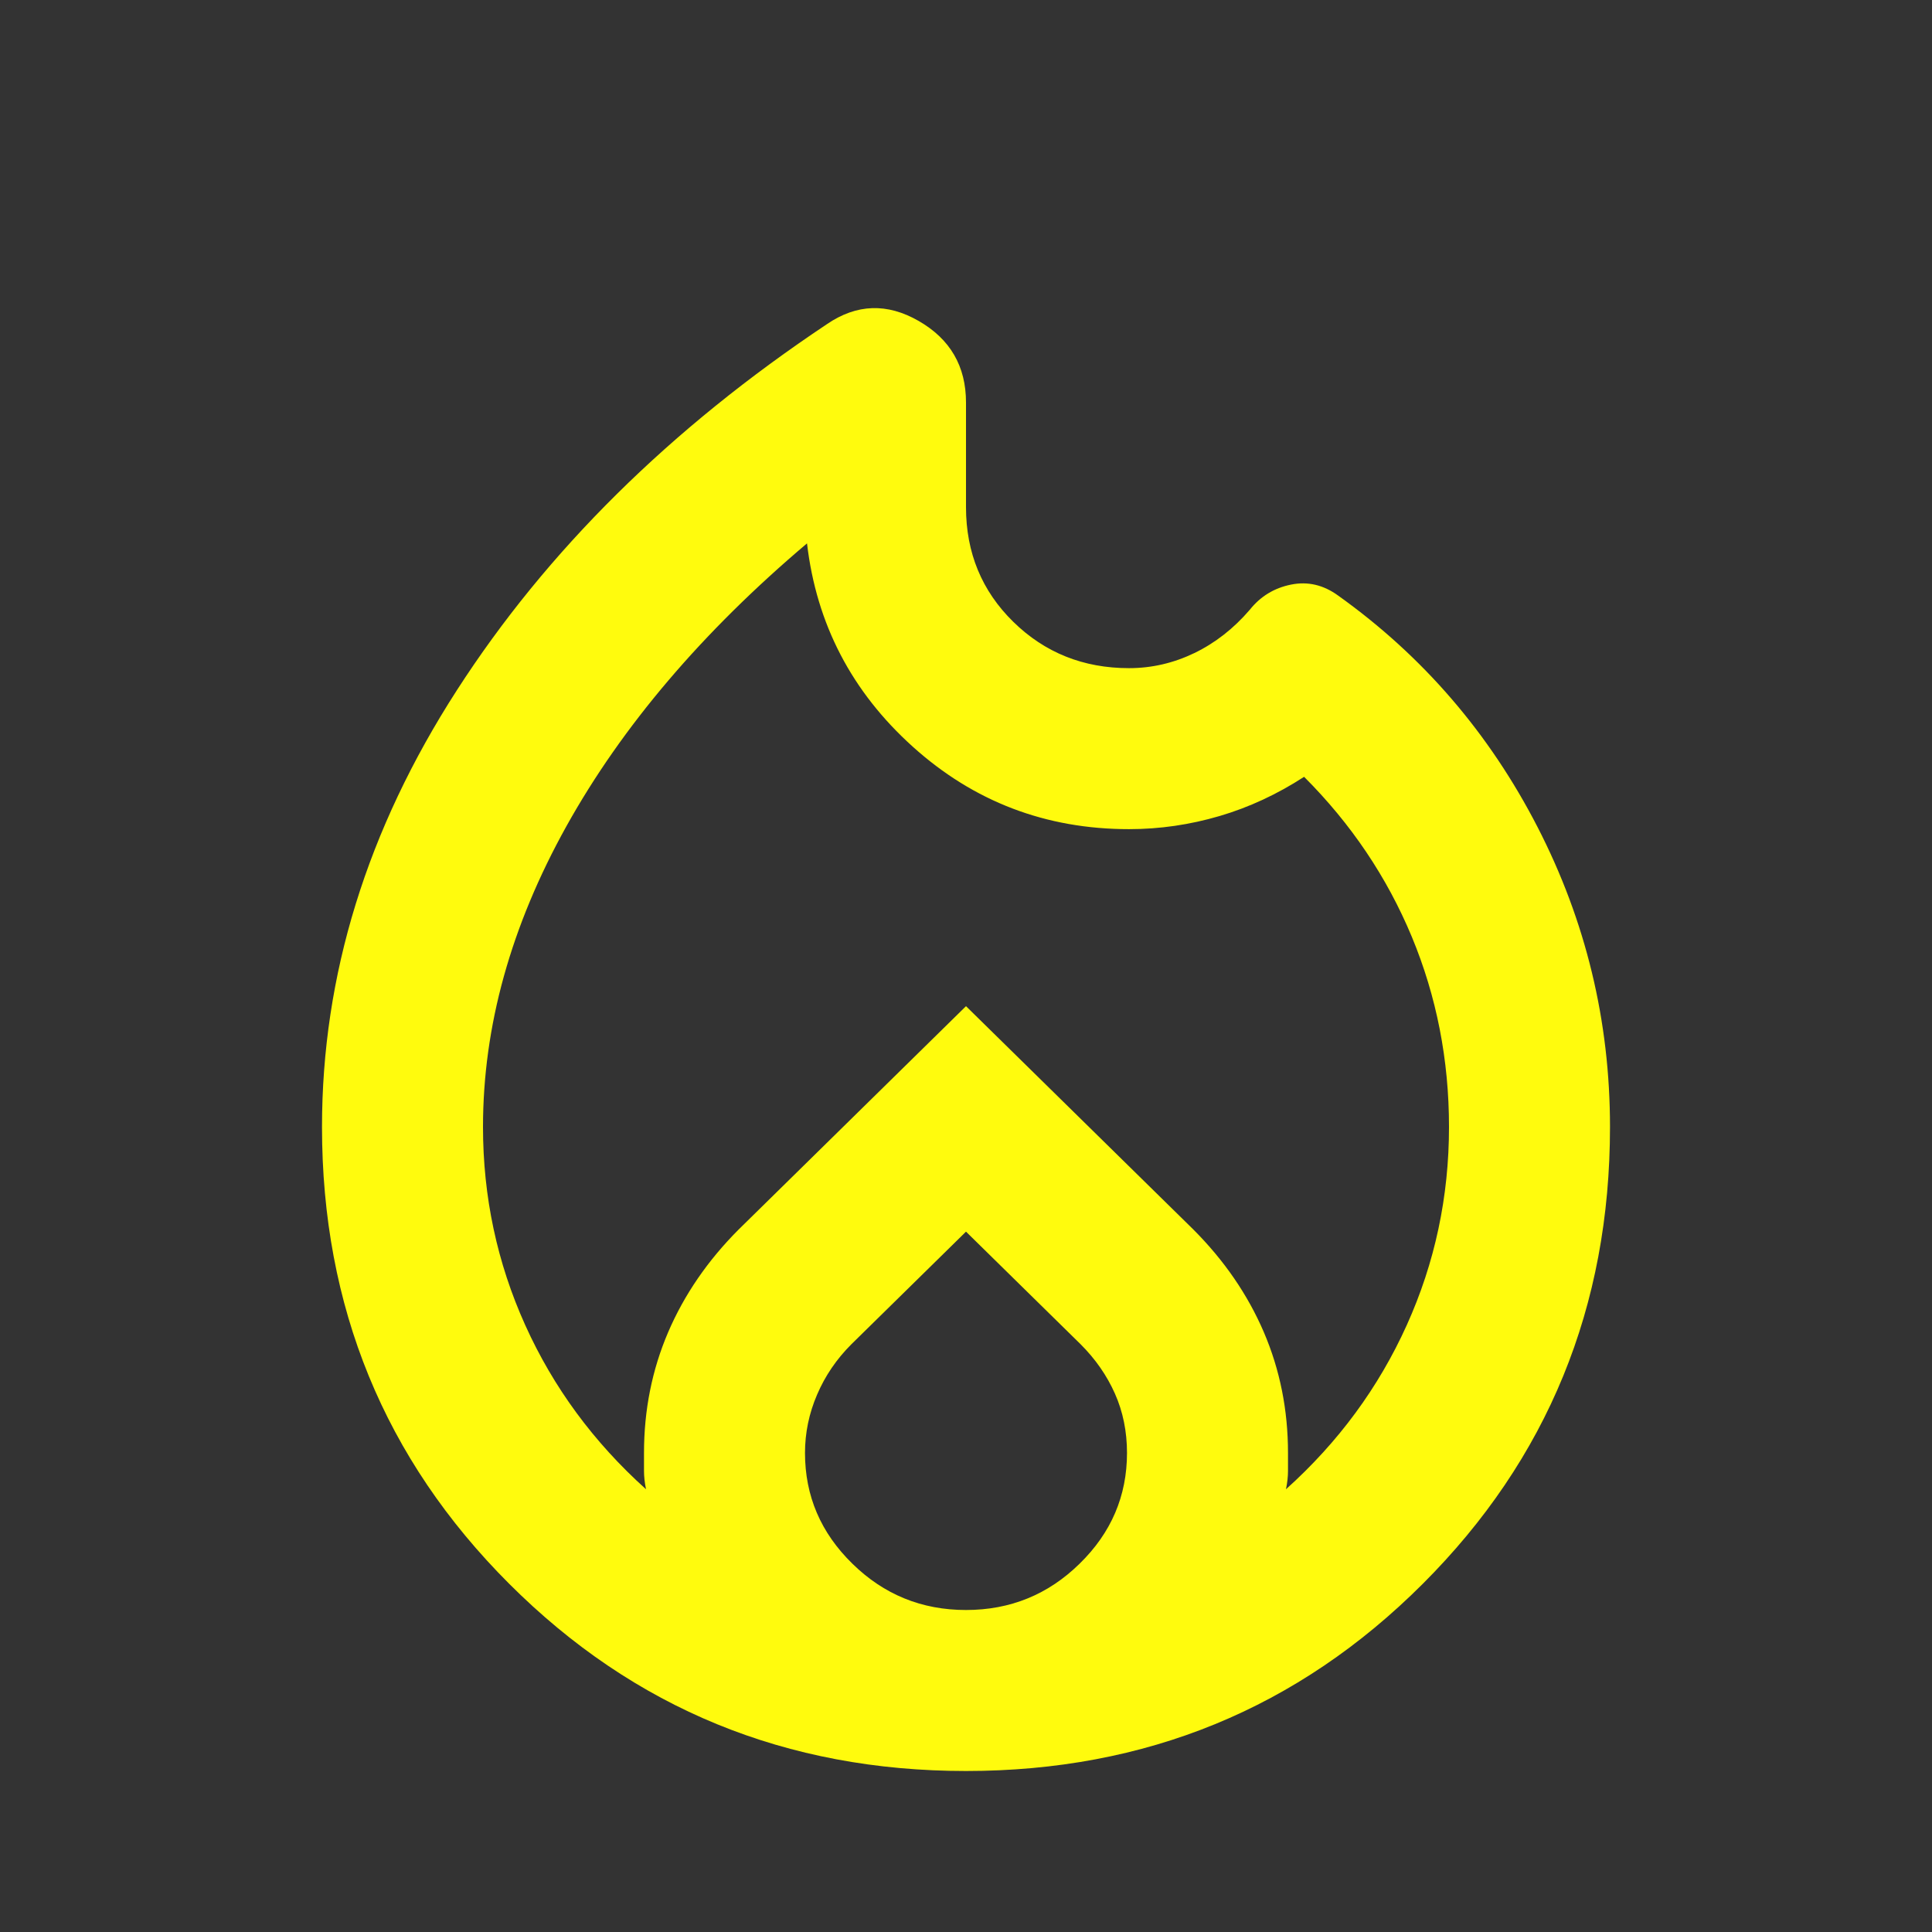 <svg width="24" height="24" viewBox="0 0 24 24" fill="none" xmlns="http://www.w3.org/2000/svg">
<rect x="0" y="0" width="24" height="24" fill="#333333" stroke="none"/>
<mask id="mask0_199_11293" style="mask-type:alpha" maskUnits="userSpaceOnUse" x="0" y="0" width="24" height="24">
<rect width="24" height="24" fill="#D9D9D9"/>
</mask>
<g mask="url(#mask0_199_11293)">
<path d="M12 22C9.767 22 7.875 21.224 6.325 19.674C4.775 18.125 4 16.233 4 13.999C4 12.116 4.558 10.308 5.675 8.575C6.792 6.841 8.325 5.325 10.275 4.025C10.642 3.775 11.021 3.762 11.412 3.987C11.804 4.212 12 4.55 12 5V6.3C12 6.866 12.196 7.341 12.588 7.725C12.979 8.108 13.458 8.3 14.025 8.3C14.308 8.3 14.579 8.237 14.838 8.112C15.096 7.987 15.325 7.808 15.525 7.575C15.658 7.408 15.829 7.304 16.038 7.262C16.246 7.22 16.442 7.266 16.625 7.4C17.675 8.15 18.5 9.108 19.1 10.274C19.7 11.441 20 12.683 20 13.999C20 16.233 19.225 18.125 17.675 19.674C16.125 21.224 14.233 22 12 22ZM6 13.999C6 14.866 6.175 15.687 6.525 16.462C6.875 17.237 7.375 17.916 8.025 18.5C8.008 18.416 8 18.341 8 18.274V18.049C8 17.516 8.1 17.016 8.3 16.549C8.5 16.083 8.792 15.658 9.175 15.274L12 12.499L14.825 15.274C15.208 15.658 15.5 16.083 15.7 16.549C15.9 17.016 16 17.516 16 18.049V18.274C16 18.341 15.992 18.416 15.975 18.5C16.625 17.916 17.125 17.237 17.475 16.462C17.825 15.687 18 14.866 18 13.999C18 13.166 17.846 12.379 17.538 11.637C17.229 10.895 16.783 10.233 16.2 9.65C15.867 9.866 15.517 10.029 15.15 10.137C14.783 10.245 14.408 10.3 14.025 10.3C12.992 10.3 12.096 9.958 11.338 9.275C10.579 8.591 10.142 7.75 10.025 6.75C8.725 7.85 7.729 9.02 7.037 10.262C6.346 11.504 6 12.749 6 13.999ZM12 15.3L10.575 16.7C10.392 16.883 10.25 17.091 10.15 17.325C10.05 17.558 10 17.799 10 18.049C10 18.583 10.196 19.041 10.588 19.424C10.979 19.808 11.45 20 12 20C12.55 20 13.021 19.808 13.412 19.424C13.804 19.041 14 18.583 14 18.049C14 17.783 13.95 17.537 13.85 17.312C13.75 17.087 13.608 16.883 13.425 16.7L12 15.3Z" fill="#FFFB0D"/>
</g>
</svg>
